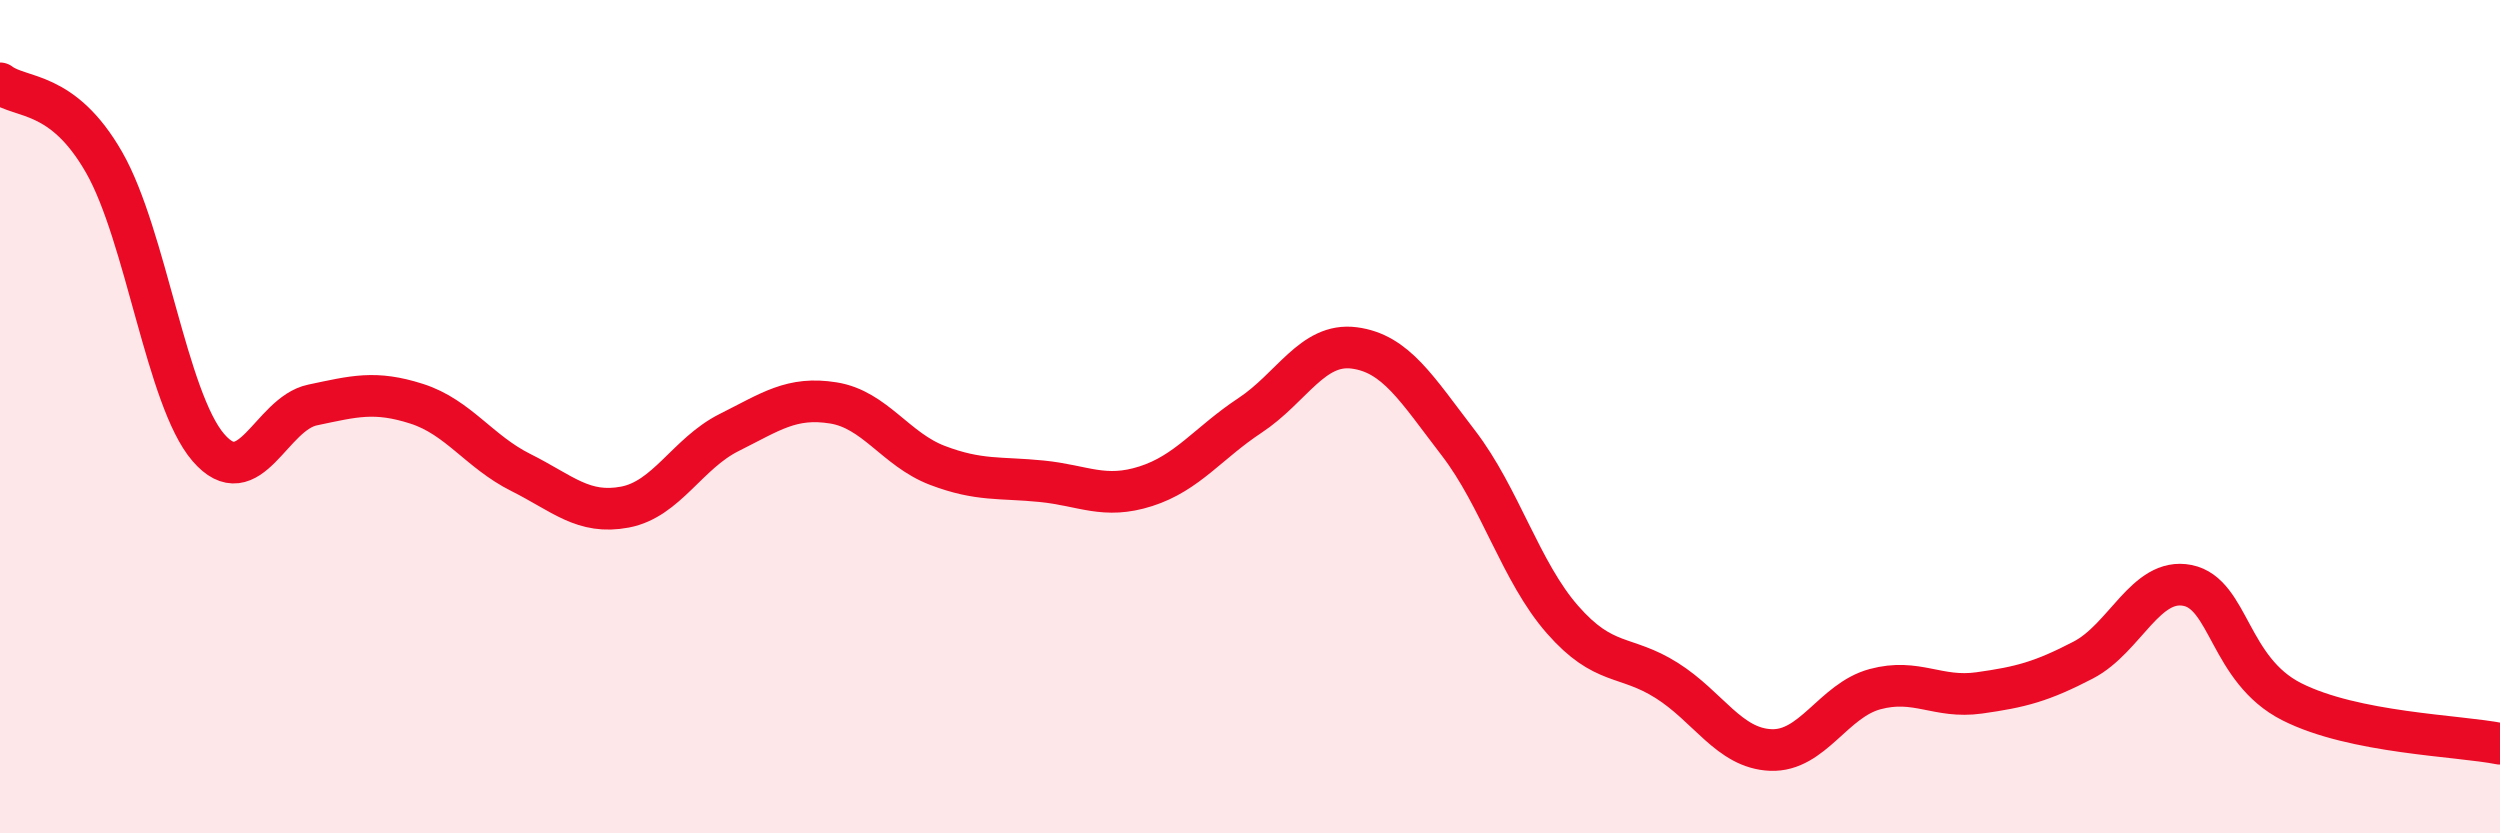 
    <svg width="60" height="20" viewBox="0 0 60 20" xmlns="http://www.w3.org/2000/svg">
      <path
        d="M 0,2 C 0.5,2.38 1.5,2.15 2.5,3.9 C 3.5,5.65 4,9.58 5,10.74 C 6,11.9 6.5,9.93 7.5,9.72 C 8.5,9.51 9,9.37 10,9.69 C 11,10.01 11.5,10.84 12.5,11.34 C 13.5,11.84 14,12.36 15,12.17 C 16,11.98 16.5,10.88 17.5,10.38 C 18.5,9.88 19,9.51 20,9.67 C 21,9.83 21.5,10.79 22.5,11.17 C 23.5,11.55 24,11.45 25,11.55 C 26,11.65 26.5,11.99 27.5,11.67 C 28.5,11.35 29,10.63 30,9.97 C 31,9.31 31.5,8.22 32.5,8.35 C 33.5,8.48 34,9.33 35,10.63 C 36,11.93 36.5,13.73 37.5,14.87 C 38.5,16.01 39,15.7 40,16.33 C 41,16.96 41.5,17.96 42.5,18 C 43.5,18.04 44,16.81 45,16.54 C 46,16.27 46.5,16.77 47.5,16.63 C 48.5,16.49 49,16.36 50,15.84 C 51,15.32 51.5,13.85 52.5,14.05 C 53.5,14.25 53.5,16.08 55,16.84 C 56.5,17.6 59,17.65 60,17.85L60 20L0 20Z"
        fill="#EB0A25"
        opacity="0.1"
        stroke-linecap="round"
        stroke-linejoin="round"
      />
      <path
        d="M 0,2 C 0.5,2.38 1.5,2.15 2.5,3.9 C 3.5,5.65 4,9.58 5,10.74 C 6,11.9 6.5,9.93 7.5,9.72 C 8.5,9.51 9,9.37 10,9.69 C 11,10.01 11.5,10.84 12.5,11.34 C 13.5,11.84 14,12.36 15,12.17 C 16,11.98 16.5,10.88 17.5,10.38 C 18.5,9.88 19,9.51 20,9.67 C 21,9.83 21.5,10.79 22.5,11.17 C 23.5,11.55 24,11.45 25,11.55 C 26,11.65 26.5,11.99 27.5,11.67 C 28.5,11.35 29,10.63 30,9.97 C 31,9.31 31.5,8.22 32.5,8.35 C 33.5,8.48 34,9.33 35,10.63 C 36,11.93 36.5,13.73 37.5,14.87 C 38.5,16.01 39,15.7 40,16.33 C 41,16.96 41.5,17.96 42.5,18 C 43.5,18.04 44,16.81 45,16.54 C 46,16.27 46.5,16.77 47.5,16.63 C 48.5,16.49 49,16.36 50,15.84 C 51,15.32 51.5,13.85 52.5,14.05 C 53.5,14.25 53.5,16.08 55,16.84 C 56.5,17.6 59,17.65 60,17.85"
        stroke="#EB0A25"
        stroke-width="1"
        fill="none"
        stroke-linecap="round"
        stroke-linejoin="round"
      />
    </svg>
  